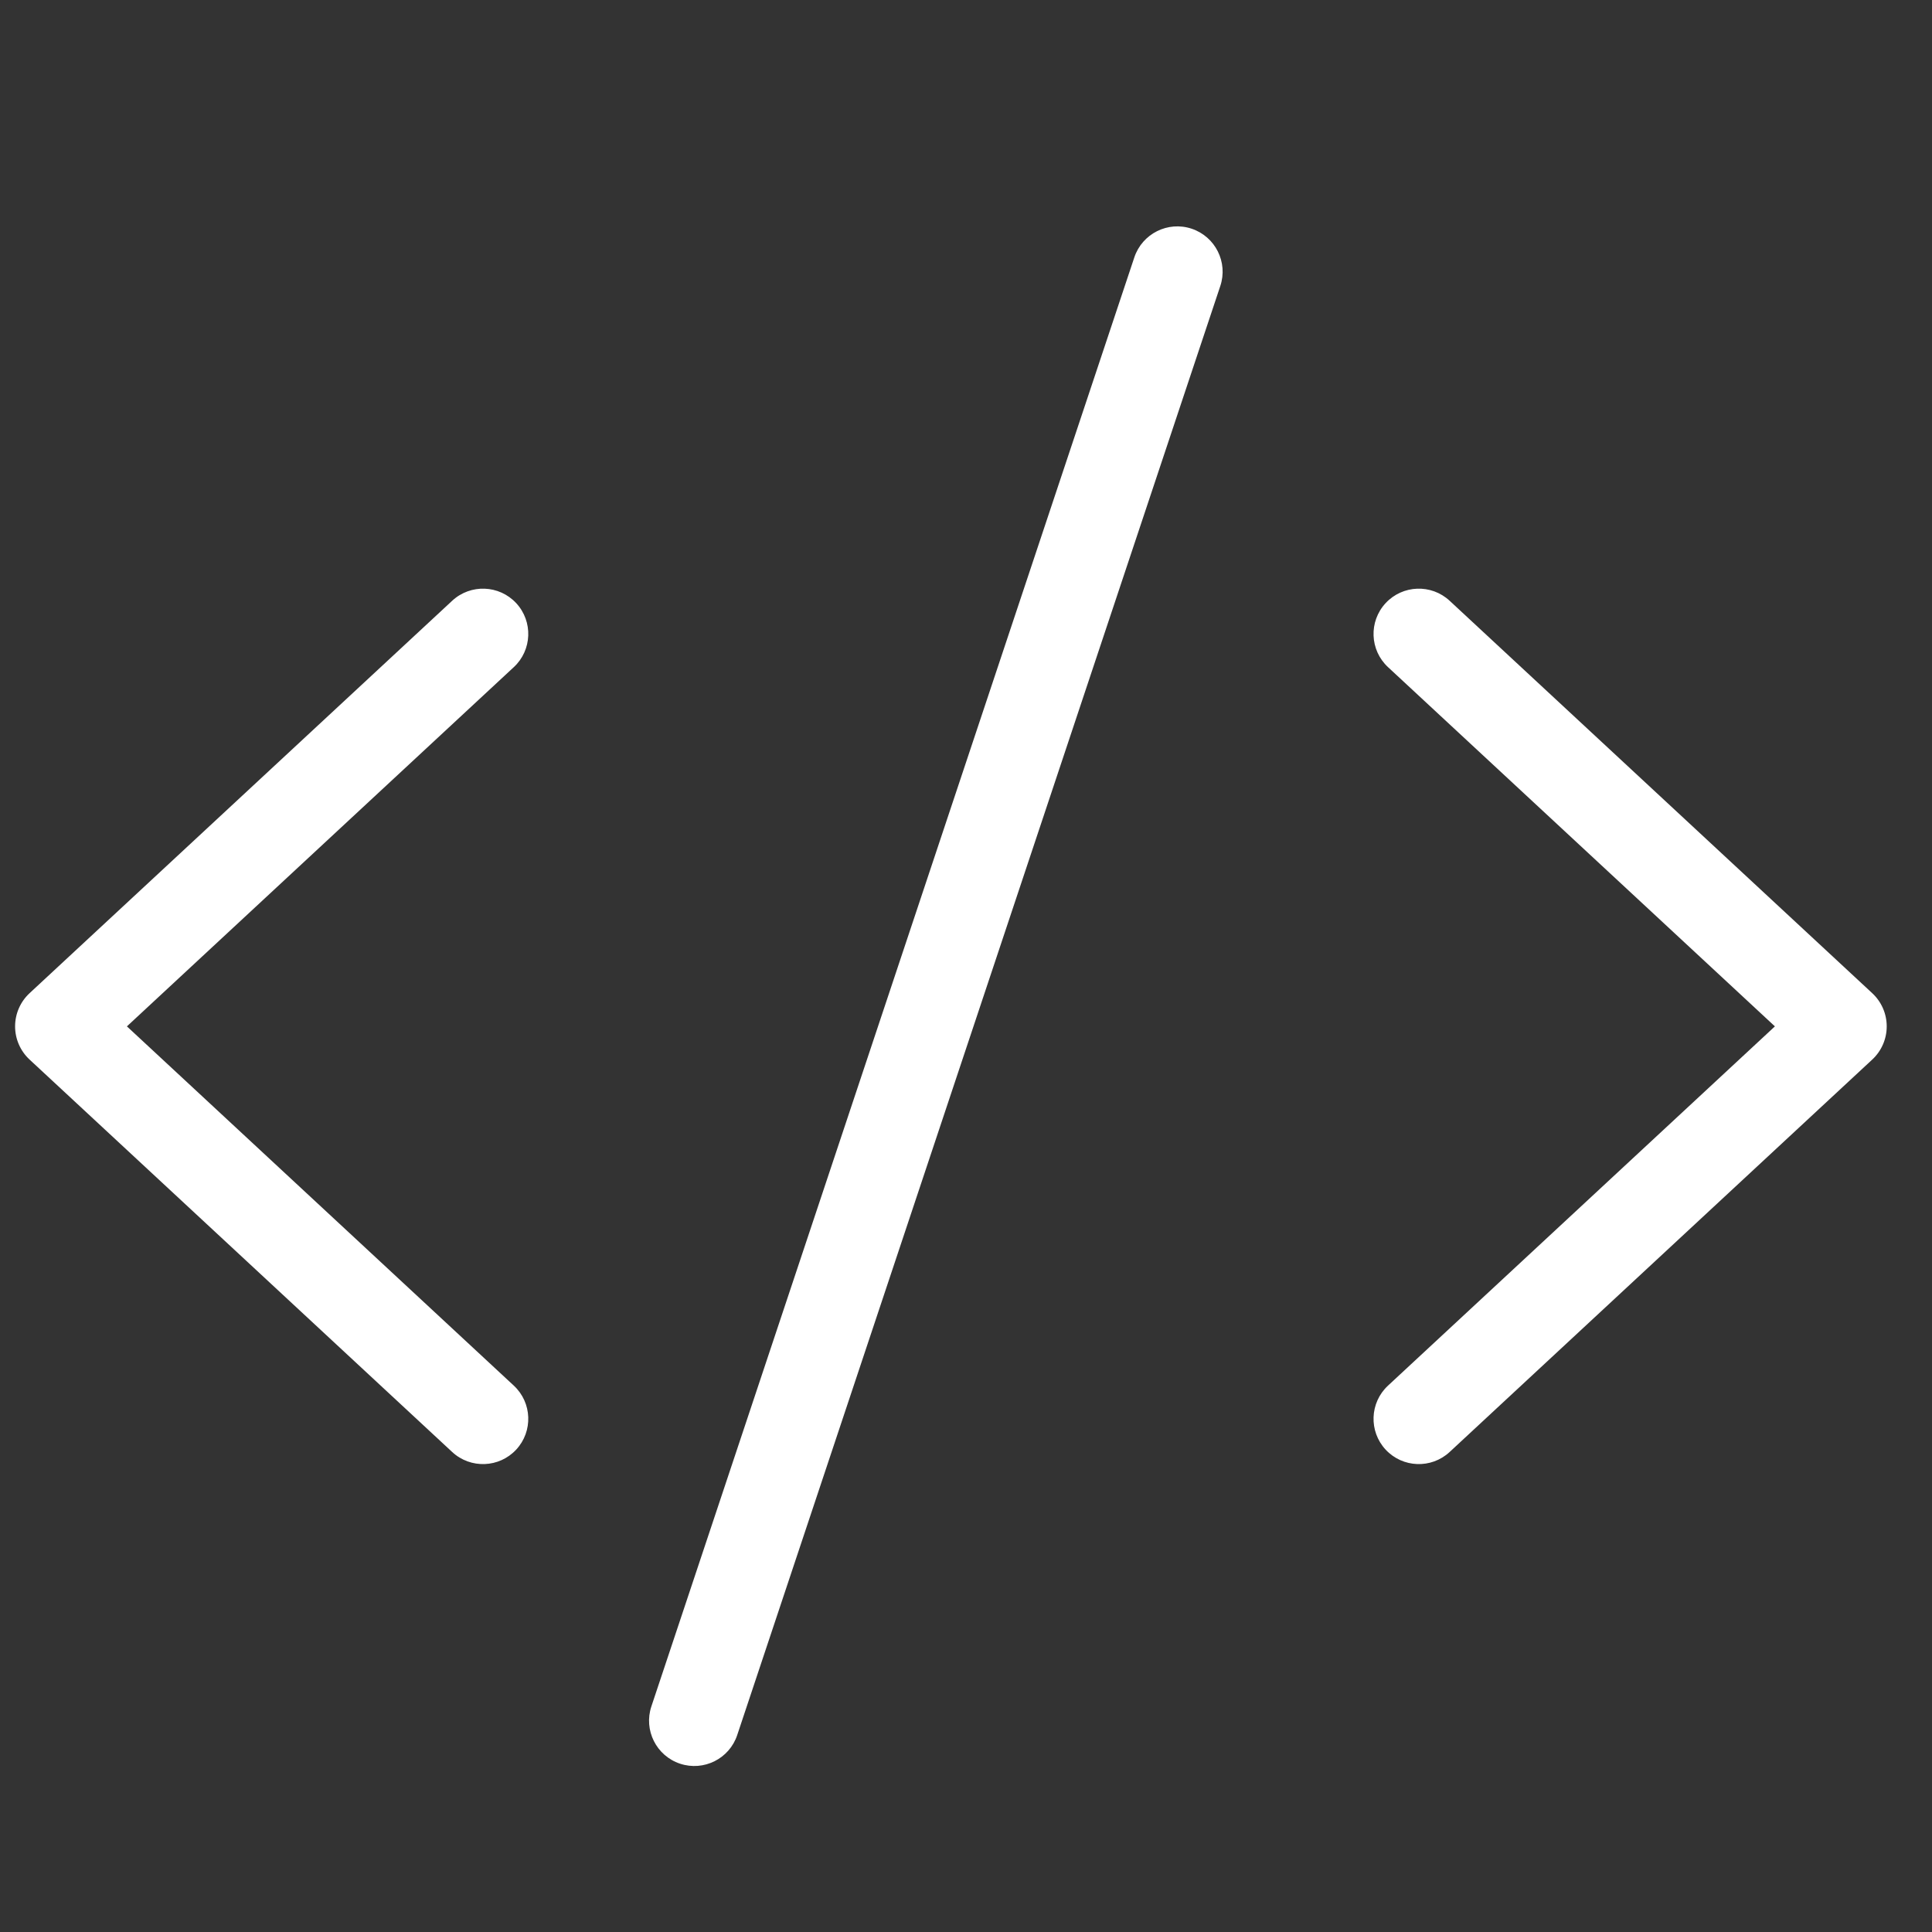 <svg width="32" height="32" viewBox="0 0 32 32" fill="none" xmlns="http://www.w3.org/2000/svg">
<rect x="0" y="0" width="32" height="32" fill="#333333" stroke="none"/>
<g id="icon/descrptive/code">
<path id="Vector (Stroke)" fill-rule="evenodd" clip-rule="evenodd" d="M19.737 3.788C20.13 3.919 20.343 4.344 20.212 4.737L12.211 28.737C12.081 29.13 11.656 29.343 11.263 29.212C10.87 29.081 10.658 28.656 10.789 28.263L18.788 4.263C18.919 3.87 19.344 3.657 19.737 3.788ZM8.55 9.99C8.831 10.293 8.814 10.768 8.51 11.05L2.102 17L8.51 22.95C8.814 23.232 8.831 23.707 8.55 24.01C8.268 24.314 7.793 24.331 7.49 24.05L0.49 17.55C0.337 17.408 0.25 17.209 0.25 17C0.25 16.791 0.337 16.592 0.49 16.45L7.49 9.95C7.793 9.669 8.268 9.686 8.55 9.99ZM22.95 9.99C23.232 9.686 23.707 9.669 24.01 9.95L31.01 16.45C31.163 16.592 31.25 16.791 31.25 17C31.25 17.209 31.163 17.408 31.01 17.55L24.01 24.05C23.707 24.331 23.232 24.314 22.95 24.01C22.669 23.707 22.686 23.232 22.99 22.95L29.398 17L22.99 11.05C22.686 10.768 22.669 10.293 22.95 9.99Z" fill="white"/>
</g>
</svg>
